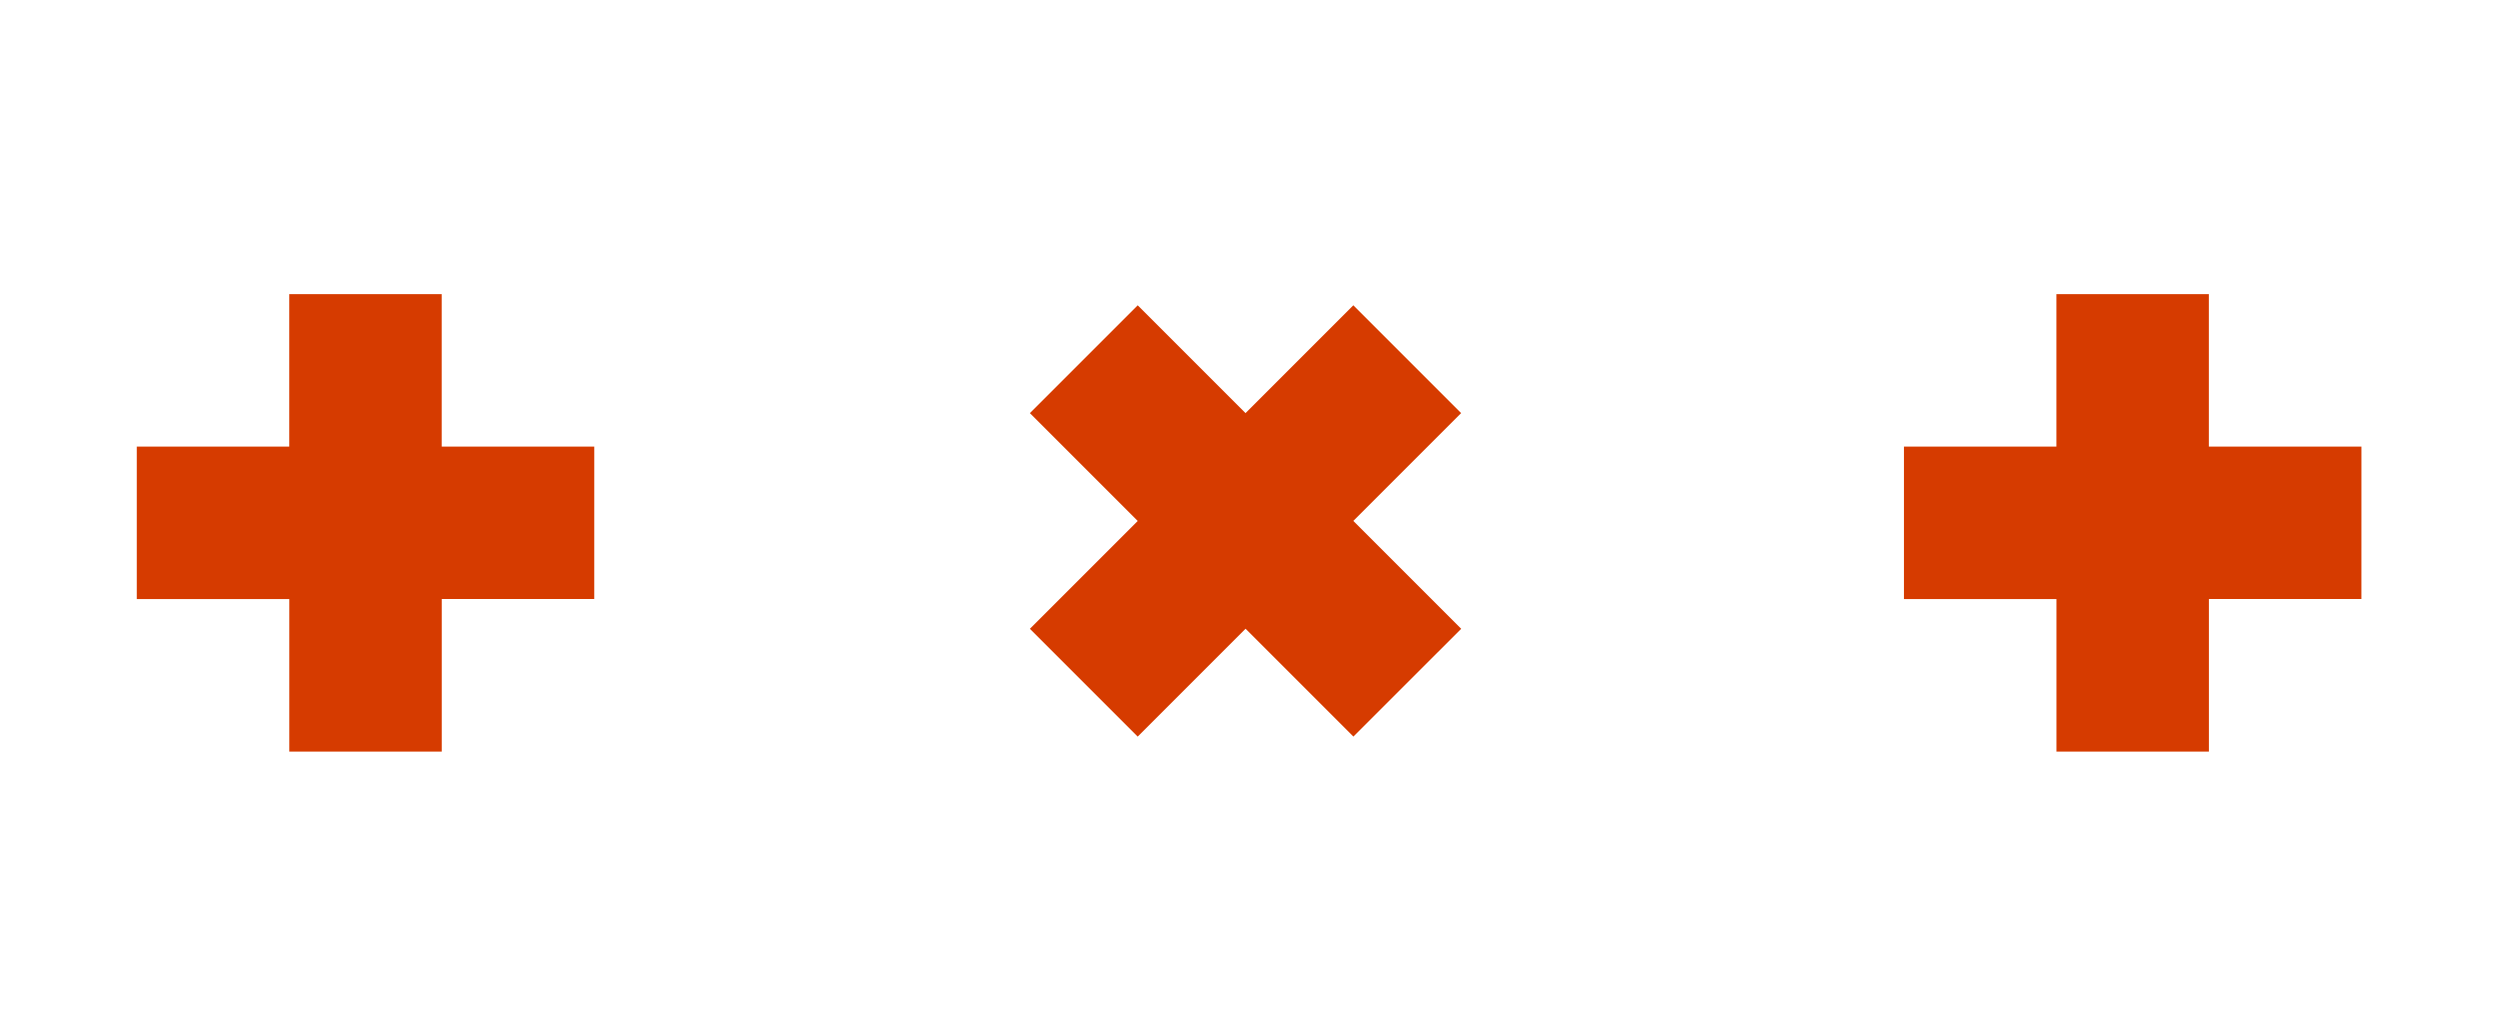 <svg width="222" height="92" viewBox="0 0 222 92" fill="none" xmlns="http://www.w3.org/2000/svg">
<path d="M52.772 39.657H39.224V26.117H25.685V39.657H12.147V53.197H25.689V66.74H39.228V53.193H52.77L52.772 39.657Z" fill="#D63B00"/>
<path d="M129.755 55.838L120.175 46.258L129.749 36.683L120.176 27.11L110.602 36.685L101.029 27.112L91.454 36.686L101.03 46.262L91.454 55.838L101.027 65.411L110.606 55.832L120.182 65.408L129.755 55.838Z" fill="#D63B00"/>
<path d="M209.696 39.657H196.147V26.117H182.609V39.657H169.071V53.197H182.613V66.74H196.151V53.193H209.694L209.696 39.657Z" fill="#D63B00"/>
</svg>
